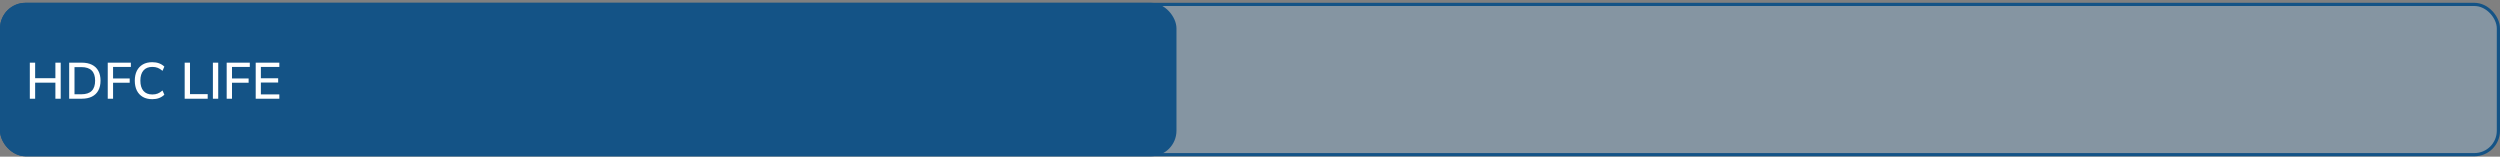 <?xml version="1.0" encoding="UTF-8"?>
<svg xmlns="http://www.w3.org/2000/svg" width="782" height="49" viewBox="0 0 782 49" fill="none">
  <rect x="0" y="0" width="782" height="49" fill="#808080" stroke="none"/>
  <rect x="0.5" y="1.379" width="781" height="47" rx="7.5" fill="#90C0E6" fill-opacity="0.33"></rect>
  <rect x="0.5" y="1.379" width="781" height="47" rx="7.5" stroke="#145386"></rect>
  <rect y="0.879" width="368" height="48" rx="8" fill="#145386"></rect>
  <path d="M9.328 30.879V19.599H10.992V24.463H17.328V19.599H18.992V30.879H17.328V25.855H10.992V30.879H9.328ZM21.64 30.879V19.599H25.544C26.814 19.599 27.886 19.818 28.761 20.255C29.646 20.692 30.312 21.332 30.761 22.175C31.219 23.007 31.448 24.026 31.448 25.231C31.448 26.426 31.219 27.445 30.761 28.287C30.312 29.13 29.646 29.775 28.761 30.223C27.886 30.66 26.814 30.879 25.544 30.879H21.64ZM23.305 29.487H25.448C26.899 29.487 27.977 29.135 28.68 28.431C29.395 27.727 29.753 26.66 29.753 25.231C29.753 23.802 29.395 22.741 28.68 22.047C27.977 21.343 26.899 20.991 25.448 20.991H23.305V29.487ZM33.703 30.879V19.599H40.935V20.927H35.367V24.543H40.567V25.871H35.367V30.879H33.703ZM47.619 31.023C46.467 31.023 45.485 30.788 44.675 30.319C43.864 29.85 43.24 29.183 42.803 28.319C42.376 27.445 42.163 26.415 42.163 25.231C42.163 24.047 42.376 23.023 42.803 22.159C43.24 21.295 43.864 20.628 44.675 20.159C45.485 19.69 46.467 19.455 47.619 19.455C48.419 19.455 49.133 19.573 49.763 19.807C50.392 20.042 50.941 20.383 51.411 20.831L50.835 22.159C50.323 21.722 49.821 21.407 49.331 21.215C48.851 21.023 48.291 20.927 47.651 20.927C46.435 20.927 45.507 21.3 44.867 22.047C44.227 22.794 43.907 23.855 43.907 25.231C43.907 26.607 44.227 27.674 44.867 28.431C45.507 29.178 46.435 29.551 47.651 29.551C48.291 29.551 48.851 29.455 49.331 29.263C49.821 29.071 50.323 28.751 50.835 28.303L51.411 29.631C50.941 30.079 50.392 30.426 49.763 30.671C49.133 30.906 48.419 31.023 47.619 31.023ZM57.766 30.879V19.599H59.429V29.455H64.966V30.879H57.766ZM66.594 30.879V19.599H68.258V30.879H66.594ZM70.906 30.879V19.599H78.138V20.927H72.57V24.543H77.77V25.871H72.57V30.879H70.906ZM79.984 30.879V19.599H87.376V20.927H81.6V24.479H87.008V25.823H81.6V29.535H87.376V30.879H79.984Z" fill="white"></path>
</svg>
